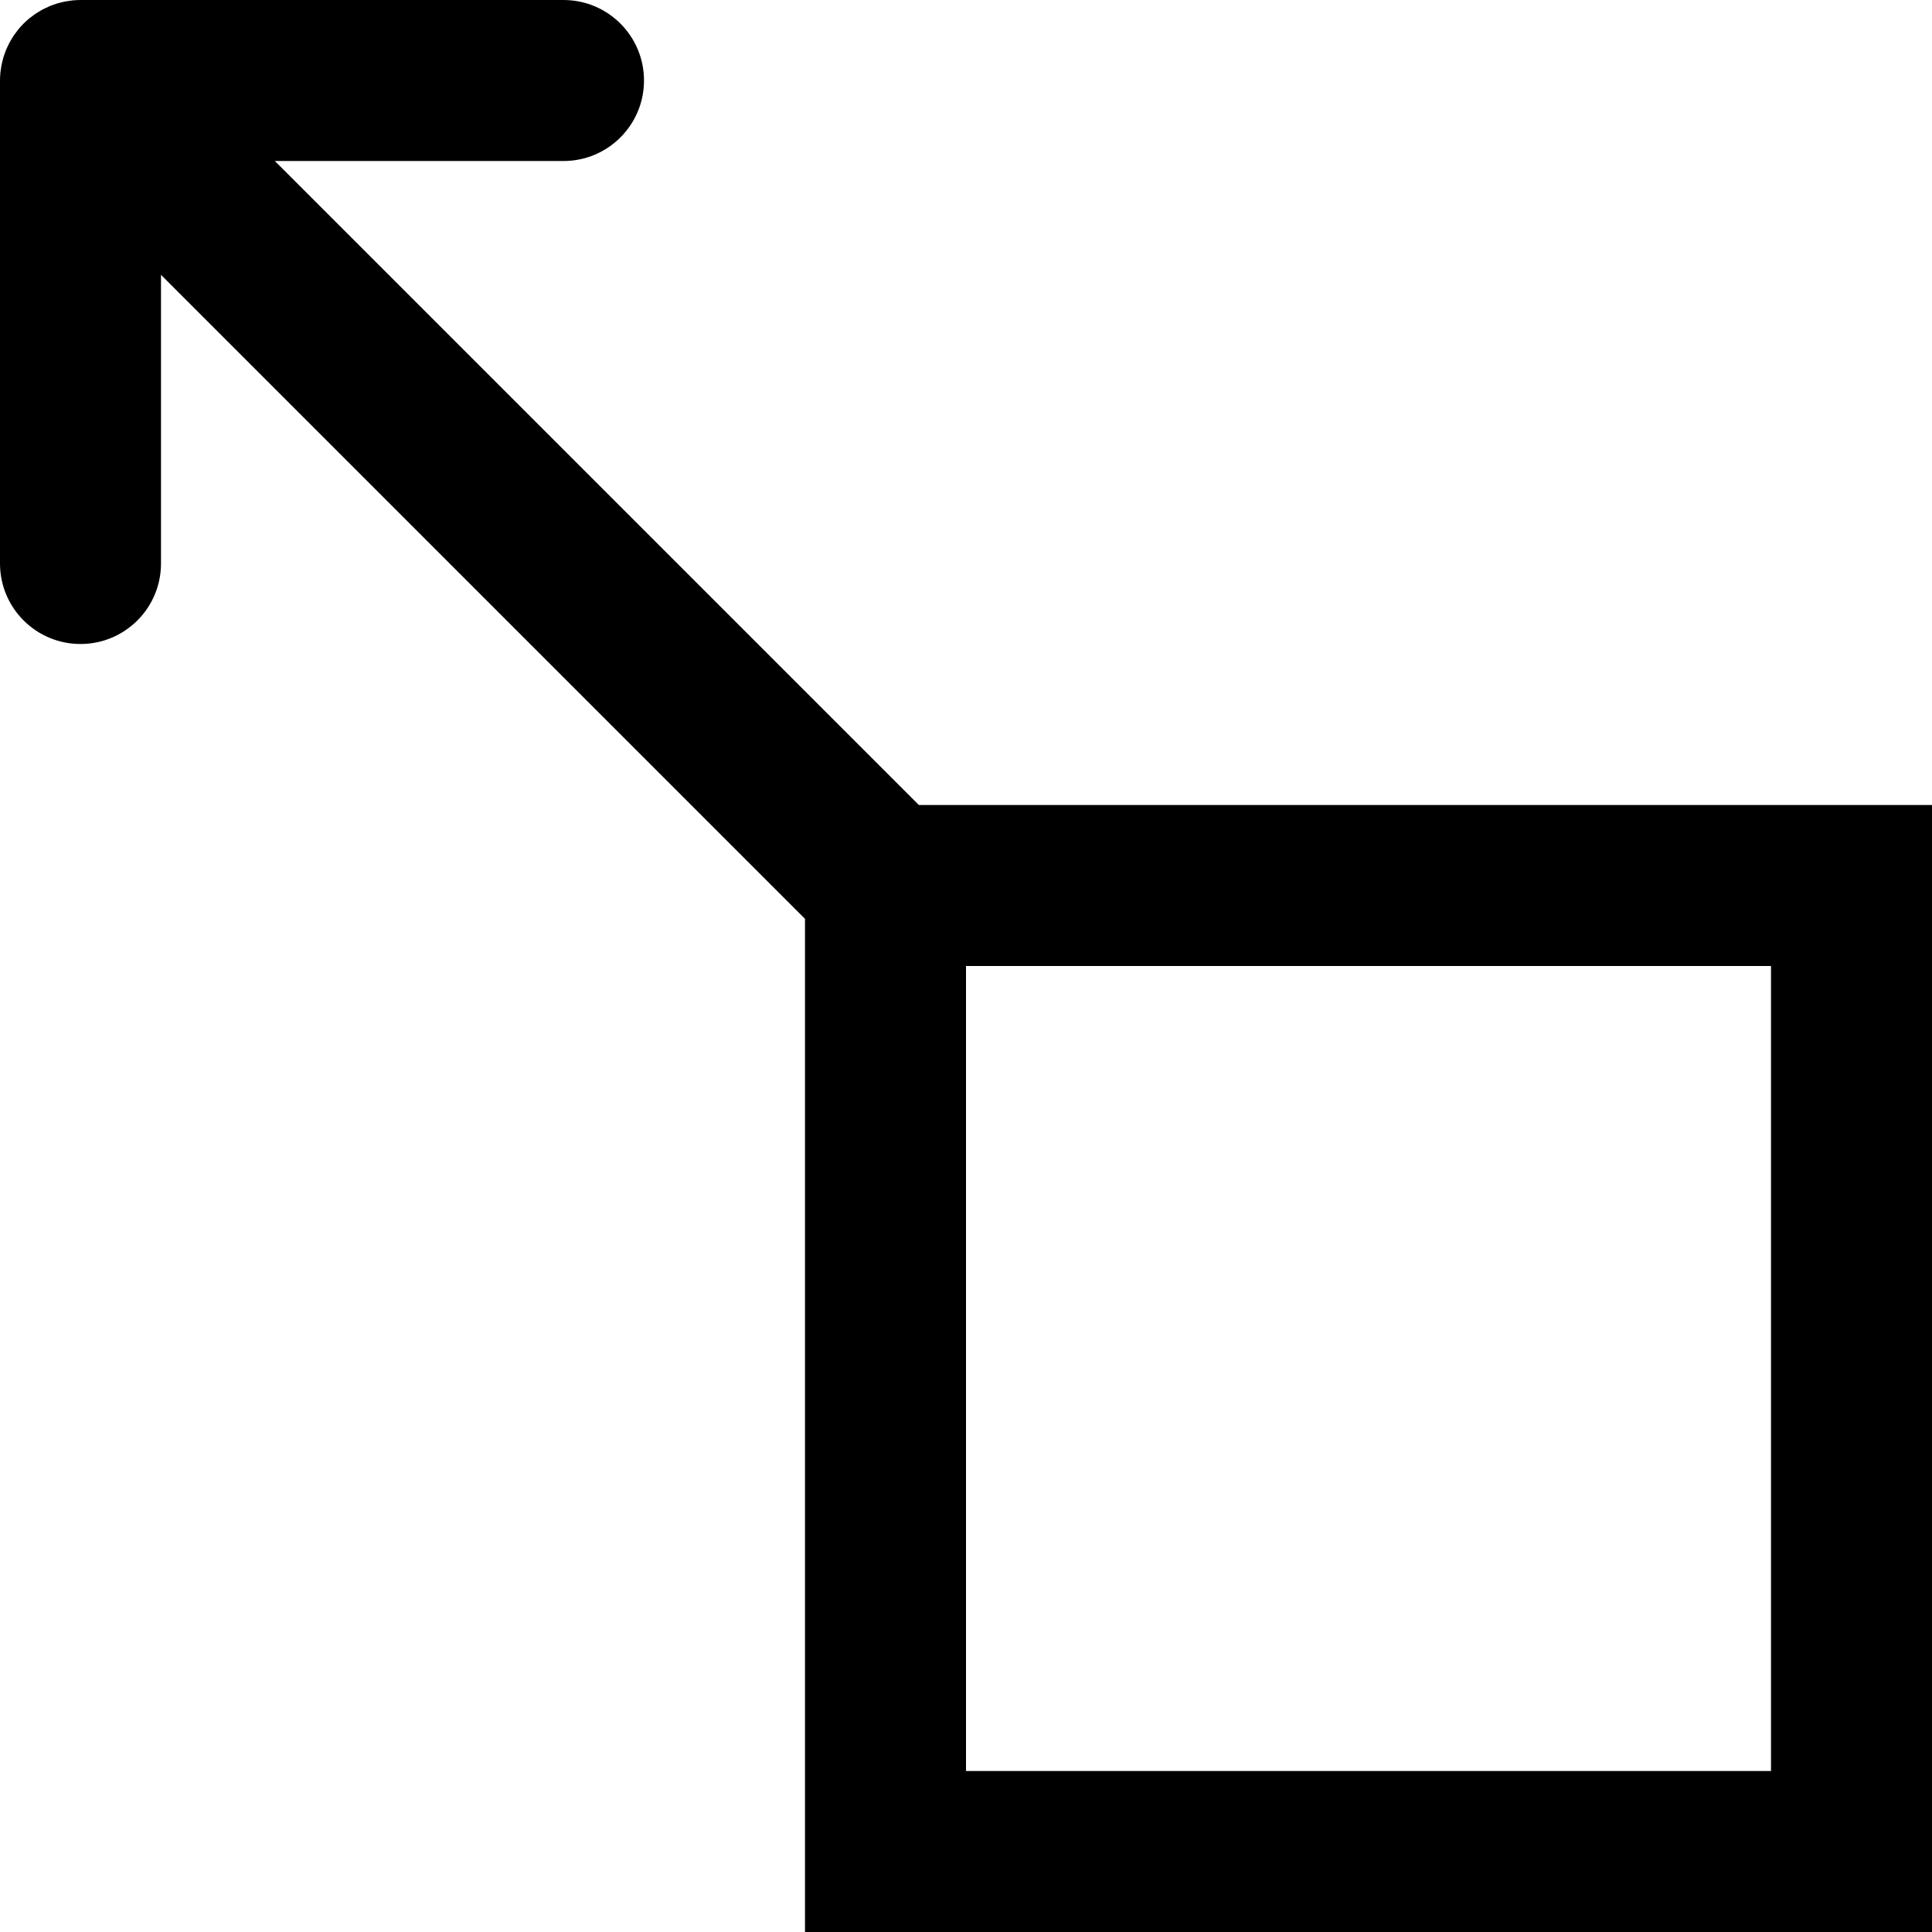 <?xml version="1.0" encoding="iso-8859-1"?>
<!-- Uploaded to: SVG Repo, www.svgrepo.com, Generator: SVG Repo Mixer Tools -->
<svg fill="#000000" height="800px" width="800px" version="1.1" id="Layer_1" xmlns="http://www.w3.org/2000/svg" xmlns:xlink="http://www.w3.org/1999/xlink" 
	 viewBox="0 0 512 512" xml:space="preserve">
<g>
	<g>
		<path d="M243.503,213.333L72.837,42.667h76.497c11.782,0,21.333-9.551,21.333-21.333C170.667,9.551,161.115,0,149.333,0h-128
			c0,0-0.001,0-0.001,0c-0.702,0-1.405,0.037-2.104,0.106c-0.316,0.031-0.622,0.09-0.933,0.135c-0.377,0.054-0.755,0.098-1.13,0.172
			c-0.358,0.071-0.705,0.169-1.056,0.258c-0.323,0.081-0.648,0.152-0.968,0.249c-0.345,0.104-0.678,0.234-1.015,0.355
			c-0.319,0.115-0.641,0.22-0.956,0.35c-0.315,0.131-0.618,0.284-0.925,0.43c-0.323,0.152-0.65,0.296-0.967,0.466
			c-0.295,0.158-0.575,0.338-0.862,0.509C10.106,3.215,9.791,3.39,9.488,3.593c-0.317,0.212-0.615,0.448-0.92,0.676
			C8.316,4.458,8.057,4.633,7.812,4.835C6.725,5.727,5.727,6.725,4.835,7.812C4.633,8.057,4.458,8.316,4.269,8.569
			c-0.228,0.305-0.464,0.603-0.676,0.92c-0.203,0.303-0.378,0.617-0.564,0.928c-0.171,0.286-0.351,0.567-0.509,0.862
			c-0.17,0.317-0.313,0.643-0.466,0.967c-0.145,0.307-0.299,0.61-0.43,0.925c-0.13,0.315-0.235,0.636-0.35,0.956
			c-0.121,0.337-0.25,0.67-0.355,1.015c-0.097,0.32-0.168,0.645-0.249,0.968c-0.089,0.351-0.187,0.698-0.258,1.056
			c-0.074,0.375-0.118,0.753-0.172,1.13c-0.044,0.311-0.104,0.618-0.135,0.933C0.037,19.928,0,20.63,0,21.333v128
			c0,11.782,9.551,21.333,21.333,21.333c11.782,0,21.333-9.551,21.333-21.333V72.837l170.667,170.667V512H512V213.333H243.503z
			 M469.333,469.333H256V256h213.333V469.333z"/>
	</g>
</g>
</svg>